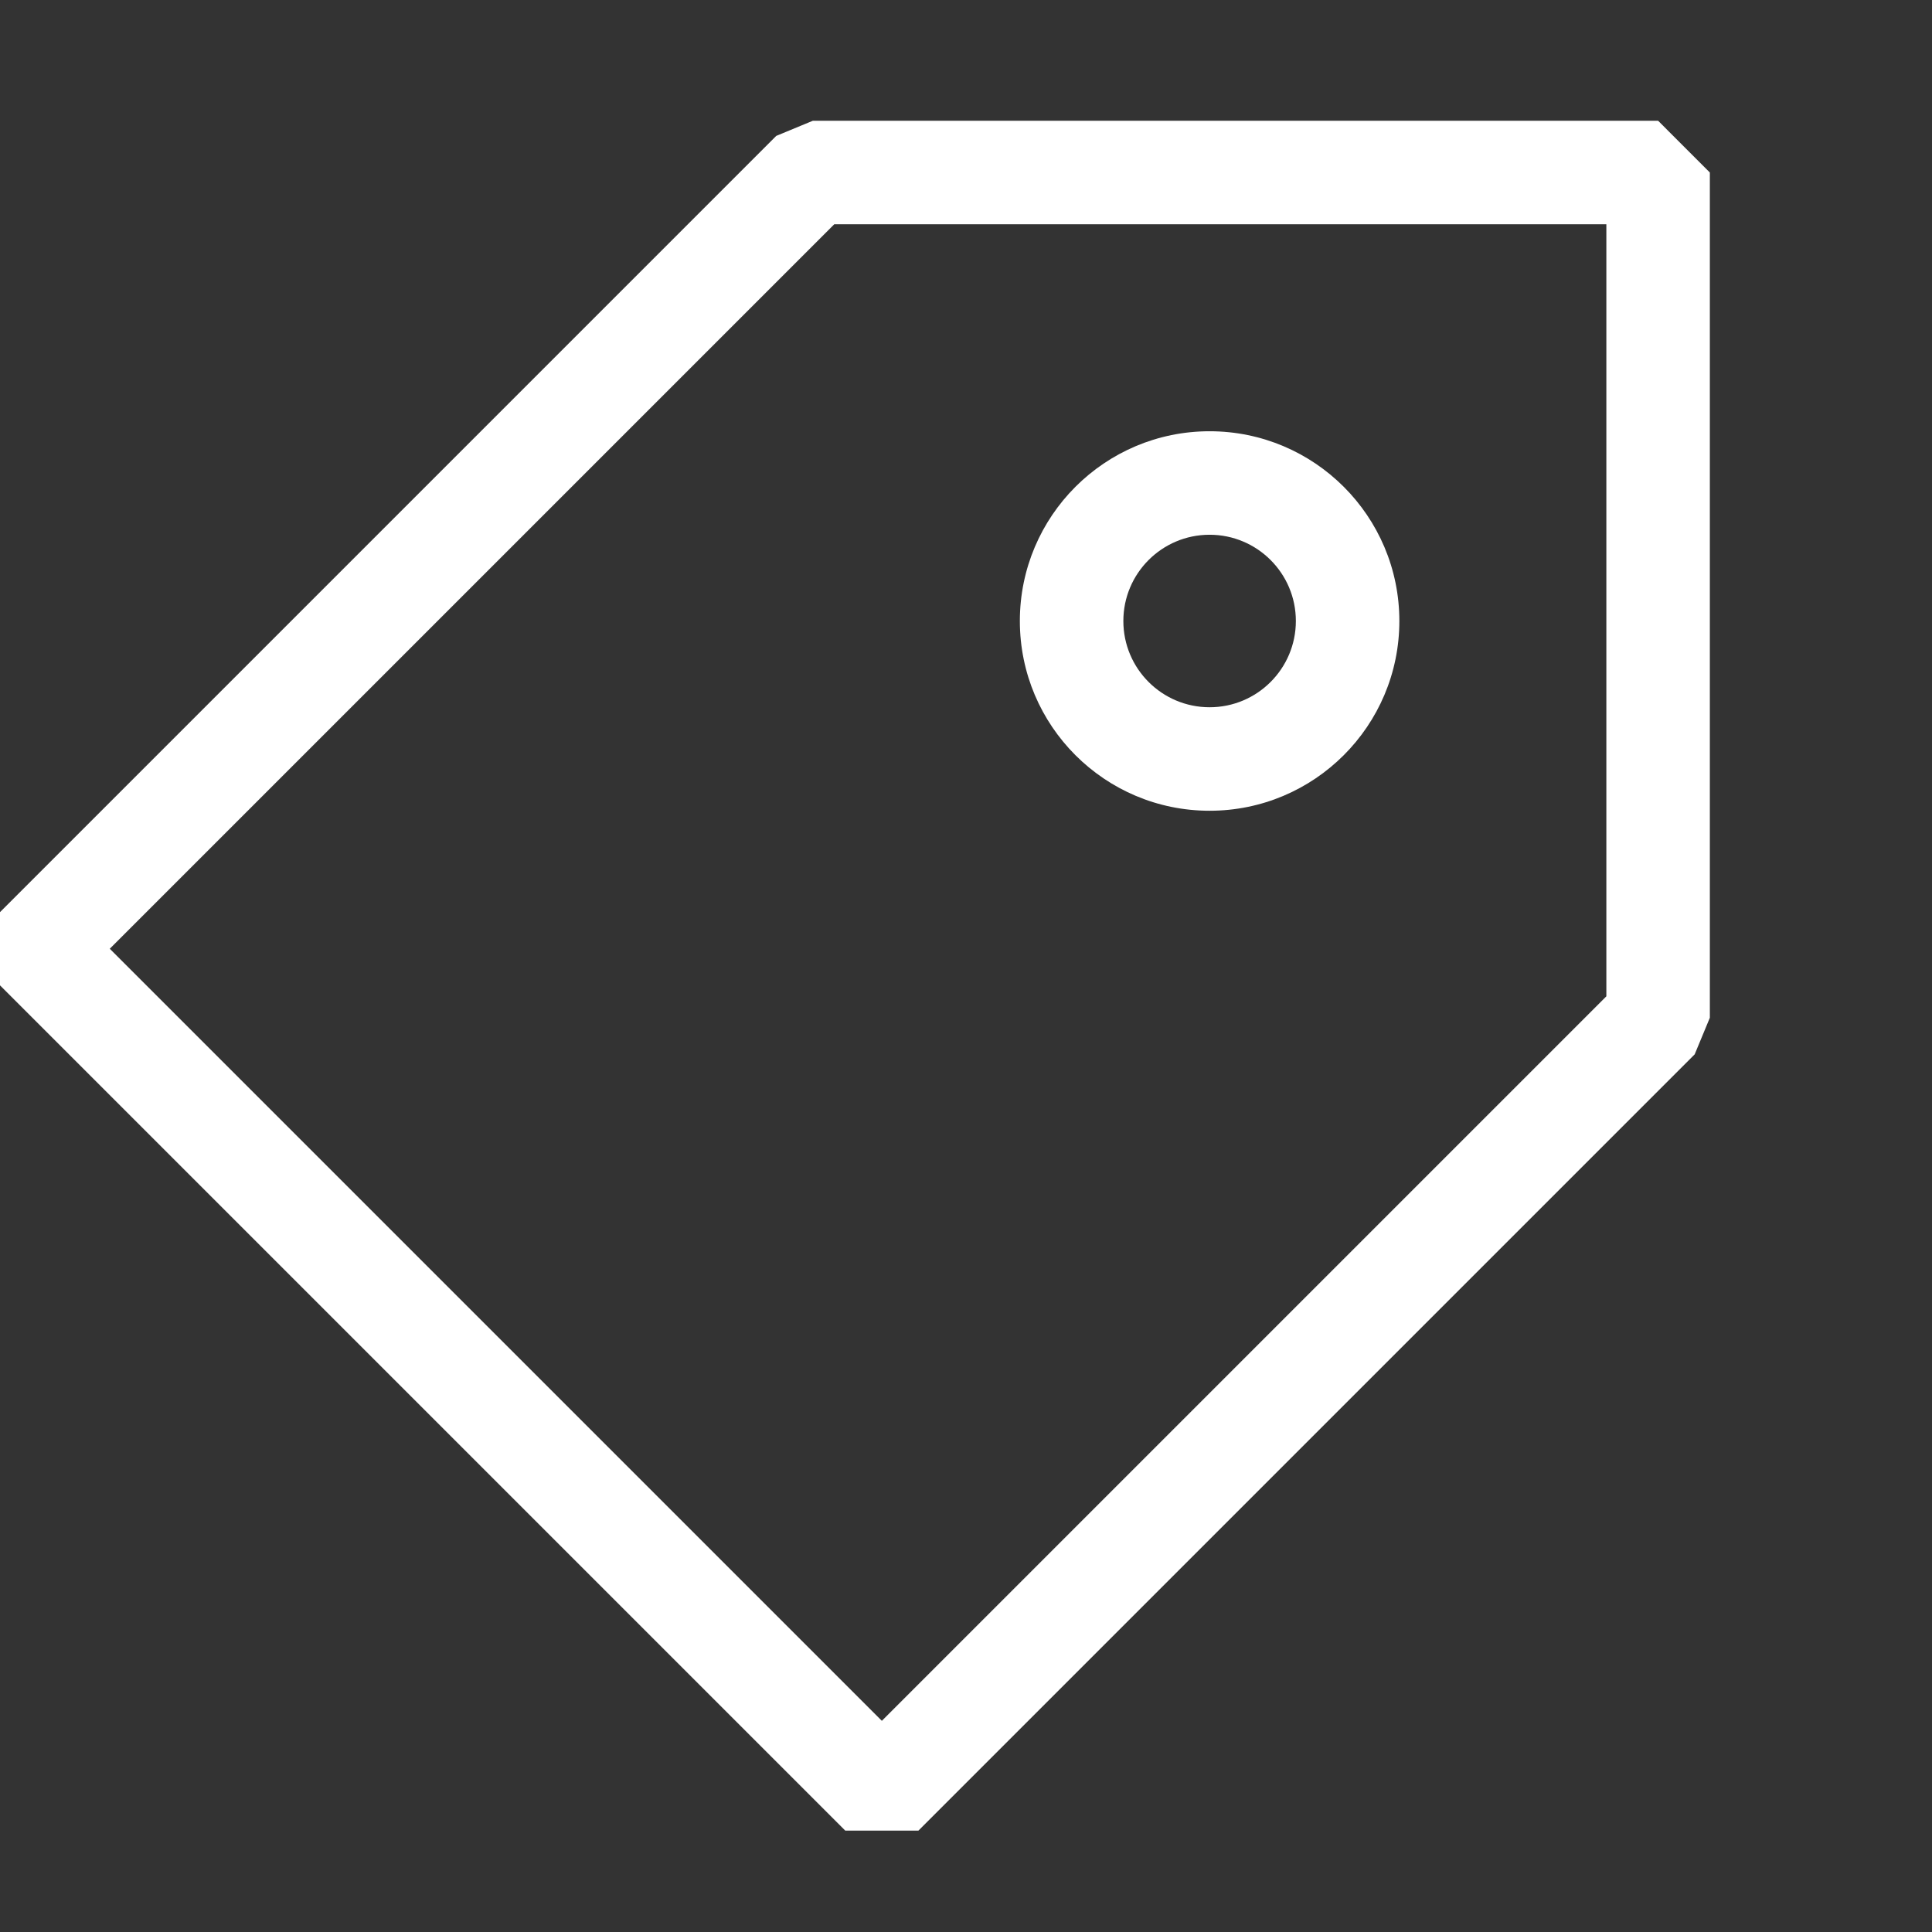 <svg width="56" height="56" viewBox="0 0 56 56" fill="none" xmlns="http://www.w3.org/2000/svg">
<rect x="0" y="0" width="56" height="56" fill="#333333" stroke="none"/>
<path fill-rule="evenodd" clip-rule="evenodd" d="M23.561 3.5L22.5 3.939L0 26.439V28.561L24.5 53.061H26.621L49.121 30.561L49.561 29.5V5L48.061 3.5H23.561ZM3.182 27.5L24.182 6.5H46.561V28.879L25.561 49.879L3.182 27.5ZM32.561 18C32.561 16.619 33.68 15.5 35.061 15.5C36.441 15.5 37.561 16.619 37.561 18C37.561 19.381 36.441 20.5 35.061 20.5C33.68 20.5 32.561 19.381 32.561 18ZM35.061 12.5C32.023 12.5 29.561 14.962 29.561 18C29.561 21.038 32.023 23.5 35.061 23.5C38.098 23.5 40.561 21.038 40.561 18C40.561 14.962 38.098 12.5 35.061 12.5Z" fill="white"/>
</svg>
